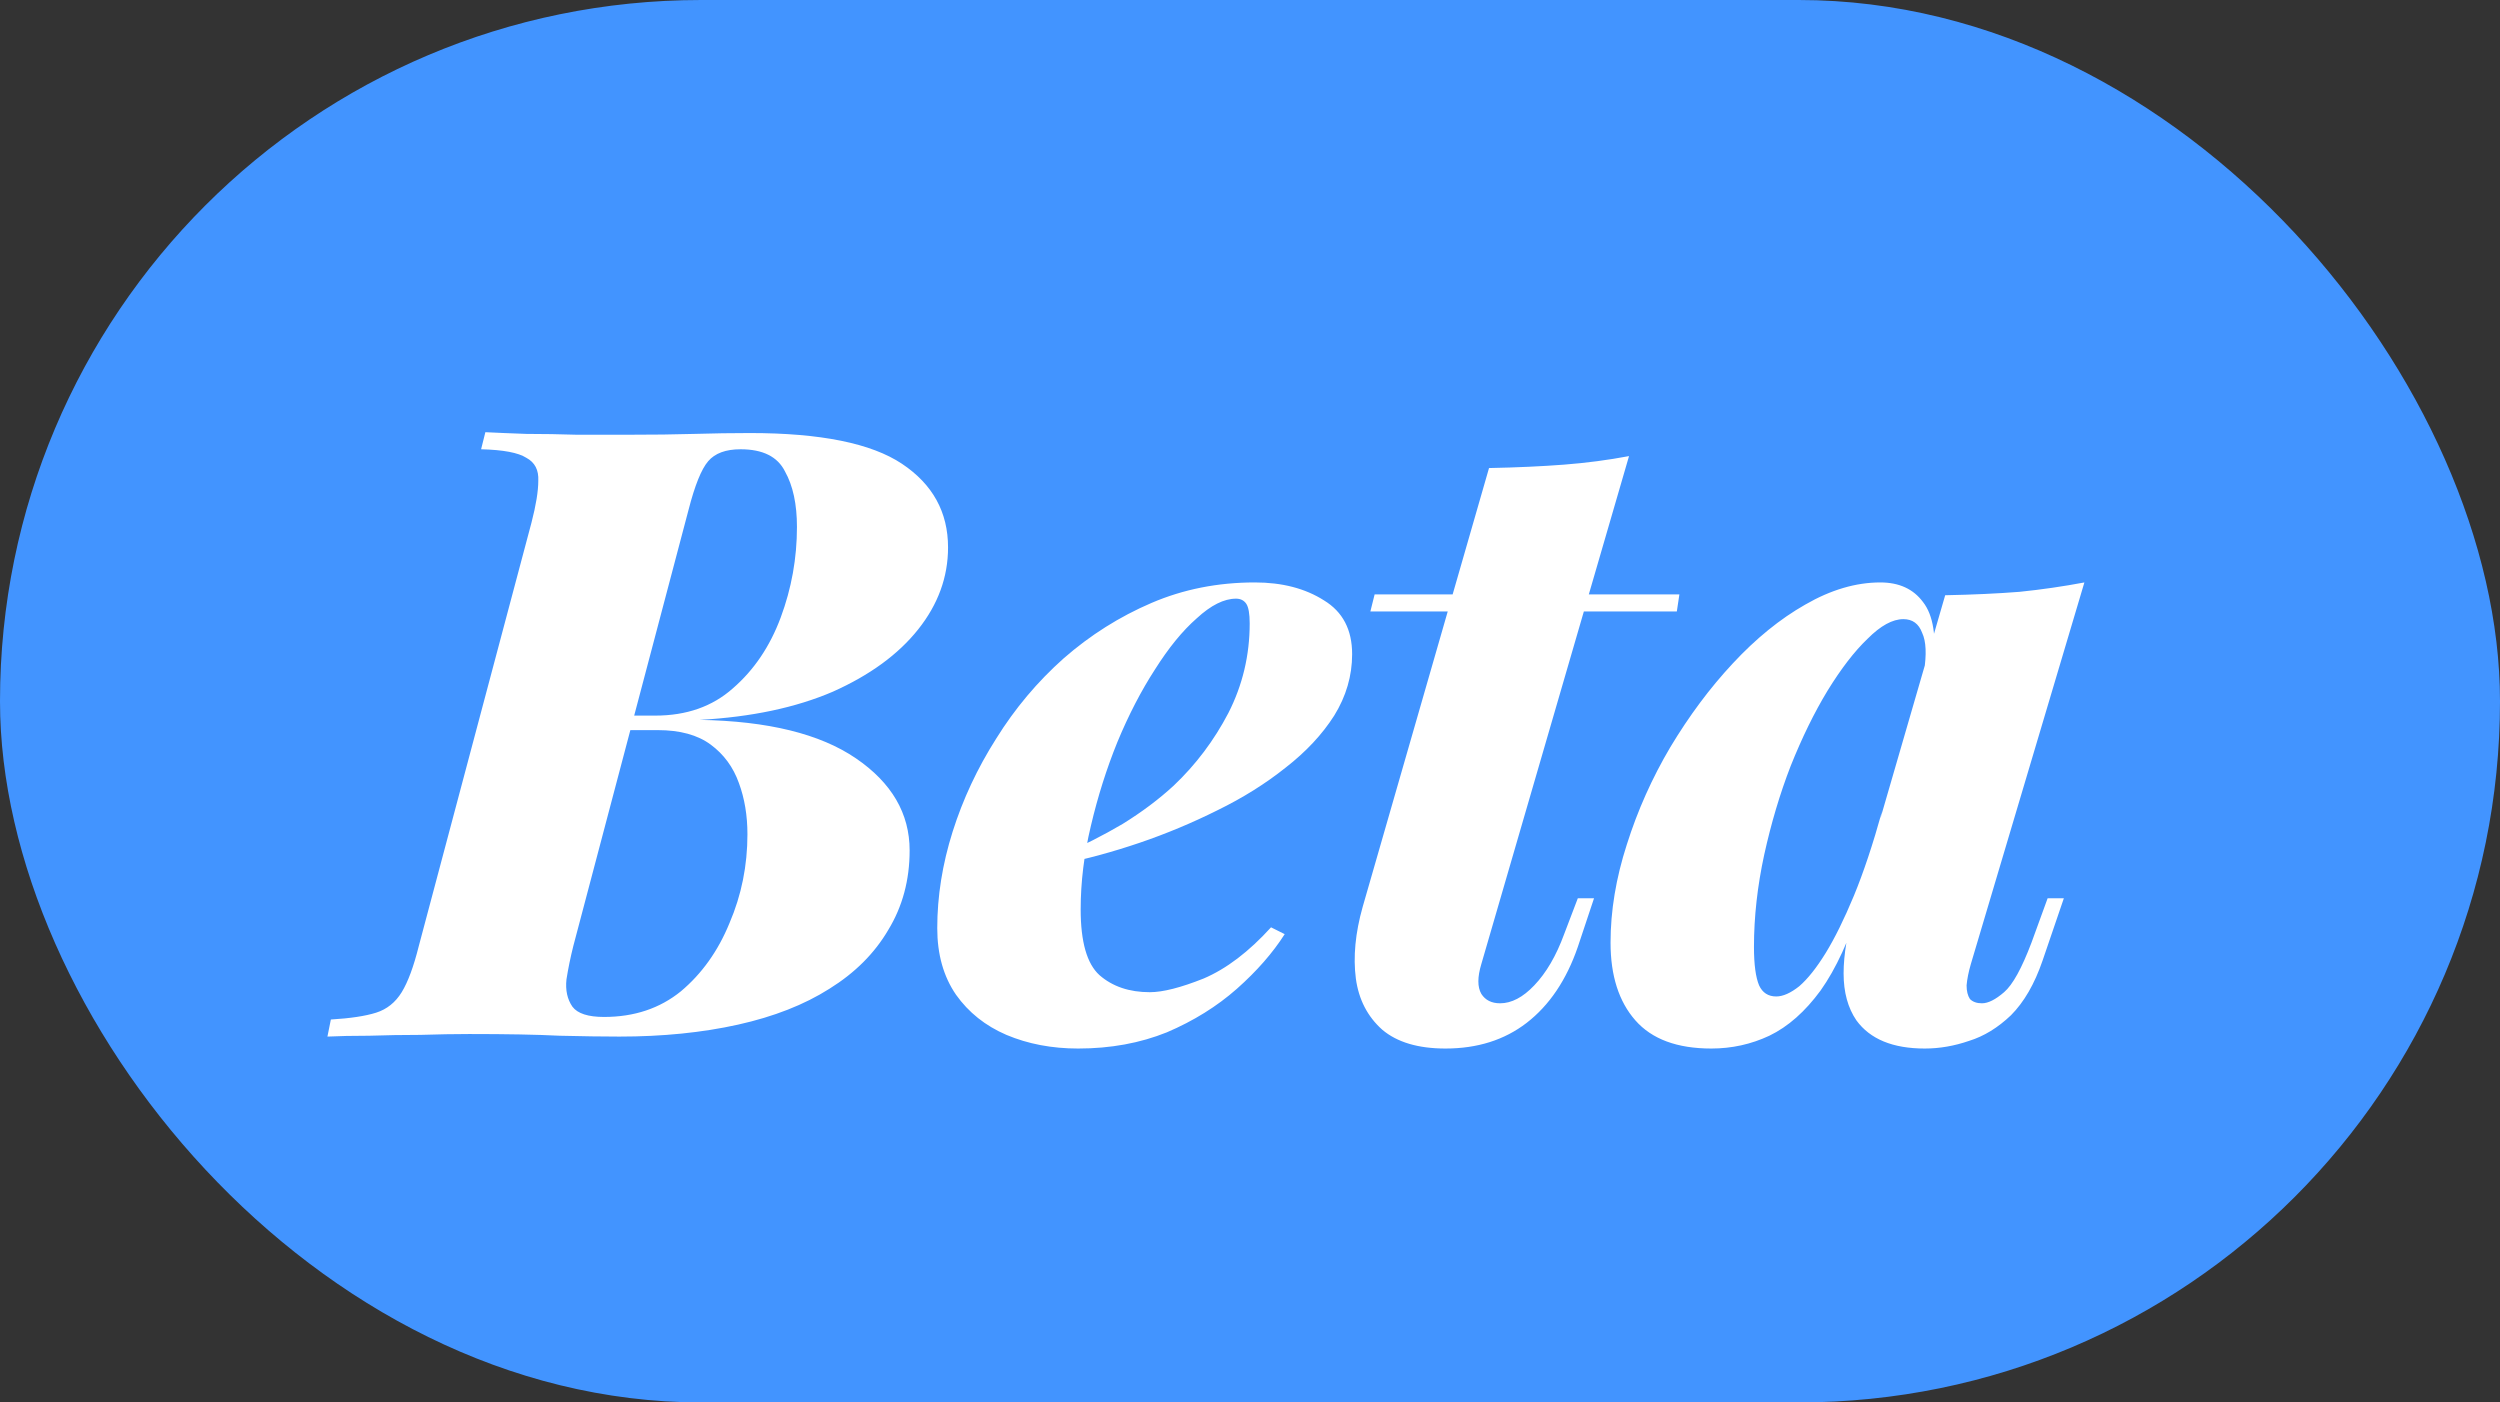 <svg width="41" height="23" viewBox="0 0 41 23" fill="none" xmlns="http://www.w3.org/2000/svg">
<rect x="0" y="0" width="41" height="23" fill="#333333" stroke="none"/>
<rect width="41" height="23" rx="11.5" fill="#4294FF"/>
<path d="M12.3 7.102C13.457 7.102 14.288 7.27 14.792 7.606C15.296 7.942 15.548 8.399 15.548 8.978C15.548 9.463 15.385 9.911 15.058 10.322C14.731 10.733 14.265 11.073 13.658 11.344C13.051 11.605 12.323 11.759 11.474 11.806C12.594 11.825 13.448 12.035 14.036 12.436C14.624 12.837 14.918 13.341 14.918 13.948C14.918 14.433 14.801 14.867 14.568 15.25C14.344 15.633 14.022 15.955 13.602 16.216C13.191 16.477 12.692 16.673 12.104 16.804C11.516 16.935 10.867 17 10.158 17C9.887 17 9.561 16.995 9.178 16.986C8.805 16.967 8.31 16.958 7.694 16.958C7.451 16.958 7.185 16.963 6.896 16.972C6.607 16.972 6.327 16.977 6.056 16.986C5.785 16.986 5.557 16.991 5.37 17L5.426 16.72C5.743 16.701 5.991 16.664 6.168 16.608C6.345 16.552 6.485 16.44 6.588 16.272C6.691 16.104 6.784 15.852 6.868 15.516L8.716 8.572C8.791 8.283 8.828 8.054 8.828 7.886C8.837 7.709 8.772 7.583 8.632 7.508C8.501 7.424 8.254 7.377 7.89 7.368L7.96 7.088C8.147 7.097 8.371 7.107 8.632 7.116C8.903 7.116 9.183 7.121 9.472 7.13C9.761 7.13 10.018 7.13 10.242 7.13C10.709 7.13 11.091 7.125 11.39 7.116C11.698 7.107 12.001 7.102 12.3 7.102ZM9.724 11.974L9.78 11.736H10.746C11.259 11.736 11.684 11.587 12.02 11.288C12.365 10.989 12.627 10.602 12.804 10.126C12.981 9.65 13.07 9.155 13.07 8.642C13.07 8.269 13.005 7.965 12.874 7.732C12.753 7.489 12.51 7.368 12.146 7.368C11.903 7.368 11.726 7.433 11.614 7.564C11.502 7.695 11.395 7.961 11.292 8.362L9.402 15.516C9.355 15.703 9.318 15.885 9.29 16.062C9.271 16.239 9.304 16.389 9.388 16.51C9.472 16.622 9.645 16.678 9.906 16.678C10.401 16.678 10.821 16.538 11.166 16.258C11.511 15.969 11.777 15.595 11.964 15.138C12.16 14.681 12.258 14.195 12.258 13.682C12.258 13.374 12.211 13.094 12.118 12.842C12.025 12.581 11.871 12.371 11.656 12.212C11.441 12.053 11.152 11.974 10.788 11.974H9.724ZM17.415 14.018C17.76 13.869 18.091 13.701 18.409 13.514C18.726 13.318 19.006 13.108 19.249 12.884C19.613 12.539 19.911 12.142 20.145 11.694C20.378 11.237 20.495 10.747 20.495 10.224C20.495 10.065 20.476 9.958 20.439 9.902C20.401 9.846 20.345 9.818 20.271 9.818C20.075 9.818 19.86 9.925 19.627 10.14C19.393 10.345 19.165 10.625 18.941 10.98C18.717 11.325 18.511 11.722 18.325 12.17C18.147 12.609 18.003 13.066 17.891 13.542C17.779 14.009 17.723 14.466 17.723 14.914C17.723 15.446 17.825 15.805 18.031 15.992C18.245 16.179 18.521 16.272 18.857 16.272C19.071 16.272 19.365 16.197 19.739 16.048C20.112 15.889 20.481 15.609 20.845 15.208L21.069 15.32C20.873 15.628 20.611 15.927 20.285 16.216C19.958 16.505 19.575 16.743 19.137 16.93C18.698 17.107 18.213 17.196 17.681 17.196C17.251 17.196 16.859 17.121 16.505 16.972C16.159 16.823 15.884 16.603 15.679 16.314C15.473 16.015 15.371 15.651 15.371 15.222C15.371 14.699 15.455 14.172 15.623 13.64C15.791 13.108 16.029 12.599 16.337 12.114C16.645 11.619 17.013 11.181 17.443 10.798C17.881 10.415 18.362 10.112 18.885 9.888C19.407 9.664 19.972 9.552 20.579 9.552C21.027 9.552 21.405 9.65 21.713 9.846C22.021 10.033 22.175 10.327 22.175 10.728C22.175 11.083 22.077 11.419 21.881 11.736C21.685 12.044 21.419 12.329 21.083 12.59C20.756 12.851 20.383 13.085 19.963 13.29C19.552 13.495 19.127 13.673 18.689 13.822C18.25 13.971 17.821 14.088 17.401 14.172L17.415 14.018ZM27.542 9.748L27.5 10.028H22.474L22.544 9.748H27.542ZM24.294 15.81C24.229 16.025 24.229 16.188 24.294 16.3C24.36 16.403 24.462 16.454 24.602 16.454C24.789 16.454 24.976 16.356 25.162 16.16C25.358 15.955 25.522 15.675 25.652 15.32L25.876 14.732H26.142L25.876 15.53C25.69 16.071 25.41 16.487 25.036 16.776C24.672 17.056 24.229 17.196 23.706 17.196C23.258 17.196 22.913 17.093 22.67 16.888C22.428 16.673 22.283 16.393 22.236 16.048C22.19 15.693 22.227 15.301 22.348 14.872L24.42 7.676C24.878 7.667 25.288 7.648 25.652 7.62C26.016 7.592 26.371 7.545 26.716 7.48L24.294 15.81ZM29.13 16.342C29.241 16.342 29.367 16.286 29.508 16.174C29.648 16.053 29.792 15.871 29.942 15.628C30.091 15.385 30.245 15.073 30.404 14.69C30.562 14.307 30.716 13.845 30.866 13.304L30.515 14.816C30.329 15.413 30.11 15.889 29.858 16.244C29.605 16.589 29.326 16.837 29.017 16.986C28.719 17.126 28.401 17.196 28.066 17.196C27.506 17.196 27.09 17.042 26.82 16.734C26.549 16.426 26.413 16.001 26.413 15.46C26.413 14.937 26.502 14.401 26.68 13.85C26.857 13.29 27.095 12.758 27.393 12.254C27.701 11.741 28.042 11.283 28.416 10.882C28.798 10.471 29.195 10.149 29.605 9.916C30.026 9.673 30.436 9.552 30.837 9.552C31.145 9.552 31.379 9.659 31.538 9.874C31.706 10.089 31.762 10.443 31.706 10.938L31.552 11.022C31.598 10.733 31.589 10.518 31.523 10.378C31.468 10.229 31.365 10.154 31.215 10.154C31.038 10.154 30.842 10.261 30.628 10.476C30.413 10.681 30.194 10.966 29.97 11.33C29.755 11.685 29.554 12.095 29.367 12.562C29.19 13.019 29.046 13.505 28.933 14.018C28.822 14.531 28.765 15.035 28.765 15.53C28.765 15.819 28.794 16.029 28.849 16.16C28.905 16.281 28.999 16.342 29.13 16.342ZM31.901 9.762C32.359 9.753 32.765 9.734 33.12 9.706C33.483 9.669 33.838 9.617 34.184 9.552L32.322 15.81C32.284 15.941 32.261 16.057 32.252 16.16C32.252 16.253 32.27 16.328 32.307 16.384C32.354 16.431 32.419 16.454 32.504 16.454C32.606 16.454 32.727 16.393 32.867 16.272C33.008 16.151 33.157 15.88 33.316 15.46L33.581 14.732H33.847L33.498 15.754C33.367 16.137 33.194 16.435 32.98 16.65C32.765 16.855 32.536 16.995 32.294 17.07C32.051 17.154 31.808 17.196 31.566 17.196C31.043 17.196 30.669 17.042 30.445 16.734C30.305 16.529 30.235 16.272 30.235 15.964C30.235 15.656 30.296 15.292 30.418 14.872L31.901 9.762Z" fill="white"/>
</svg>
